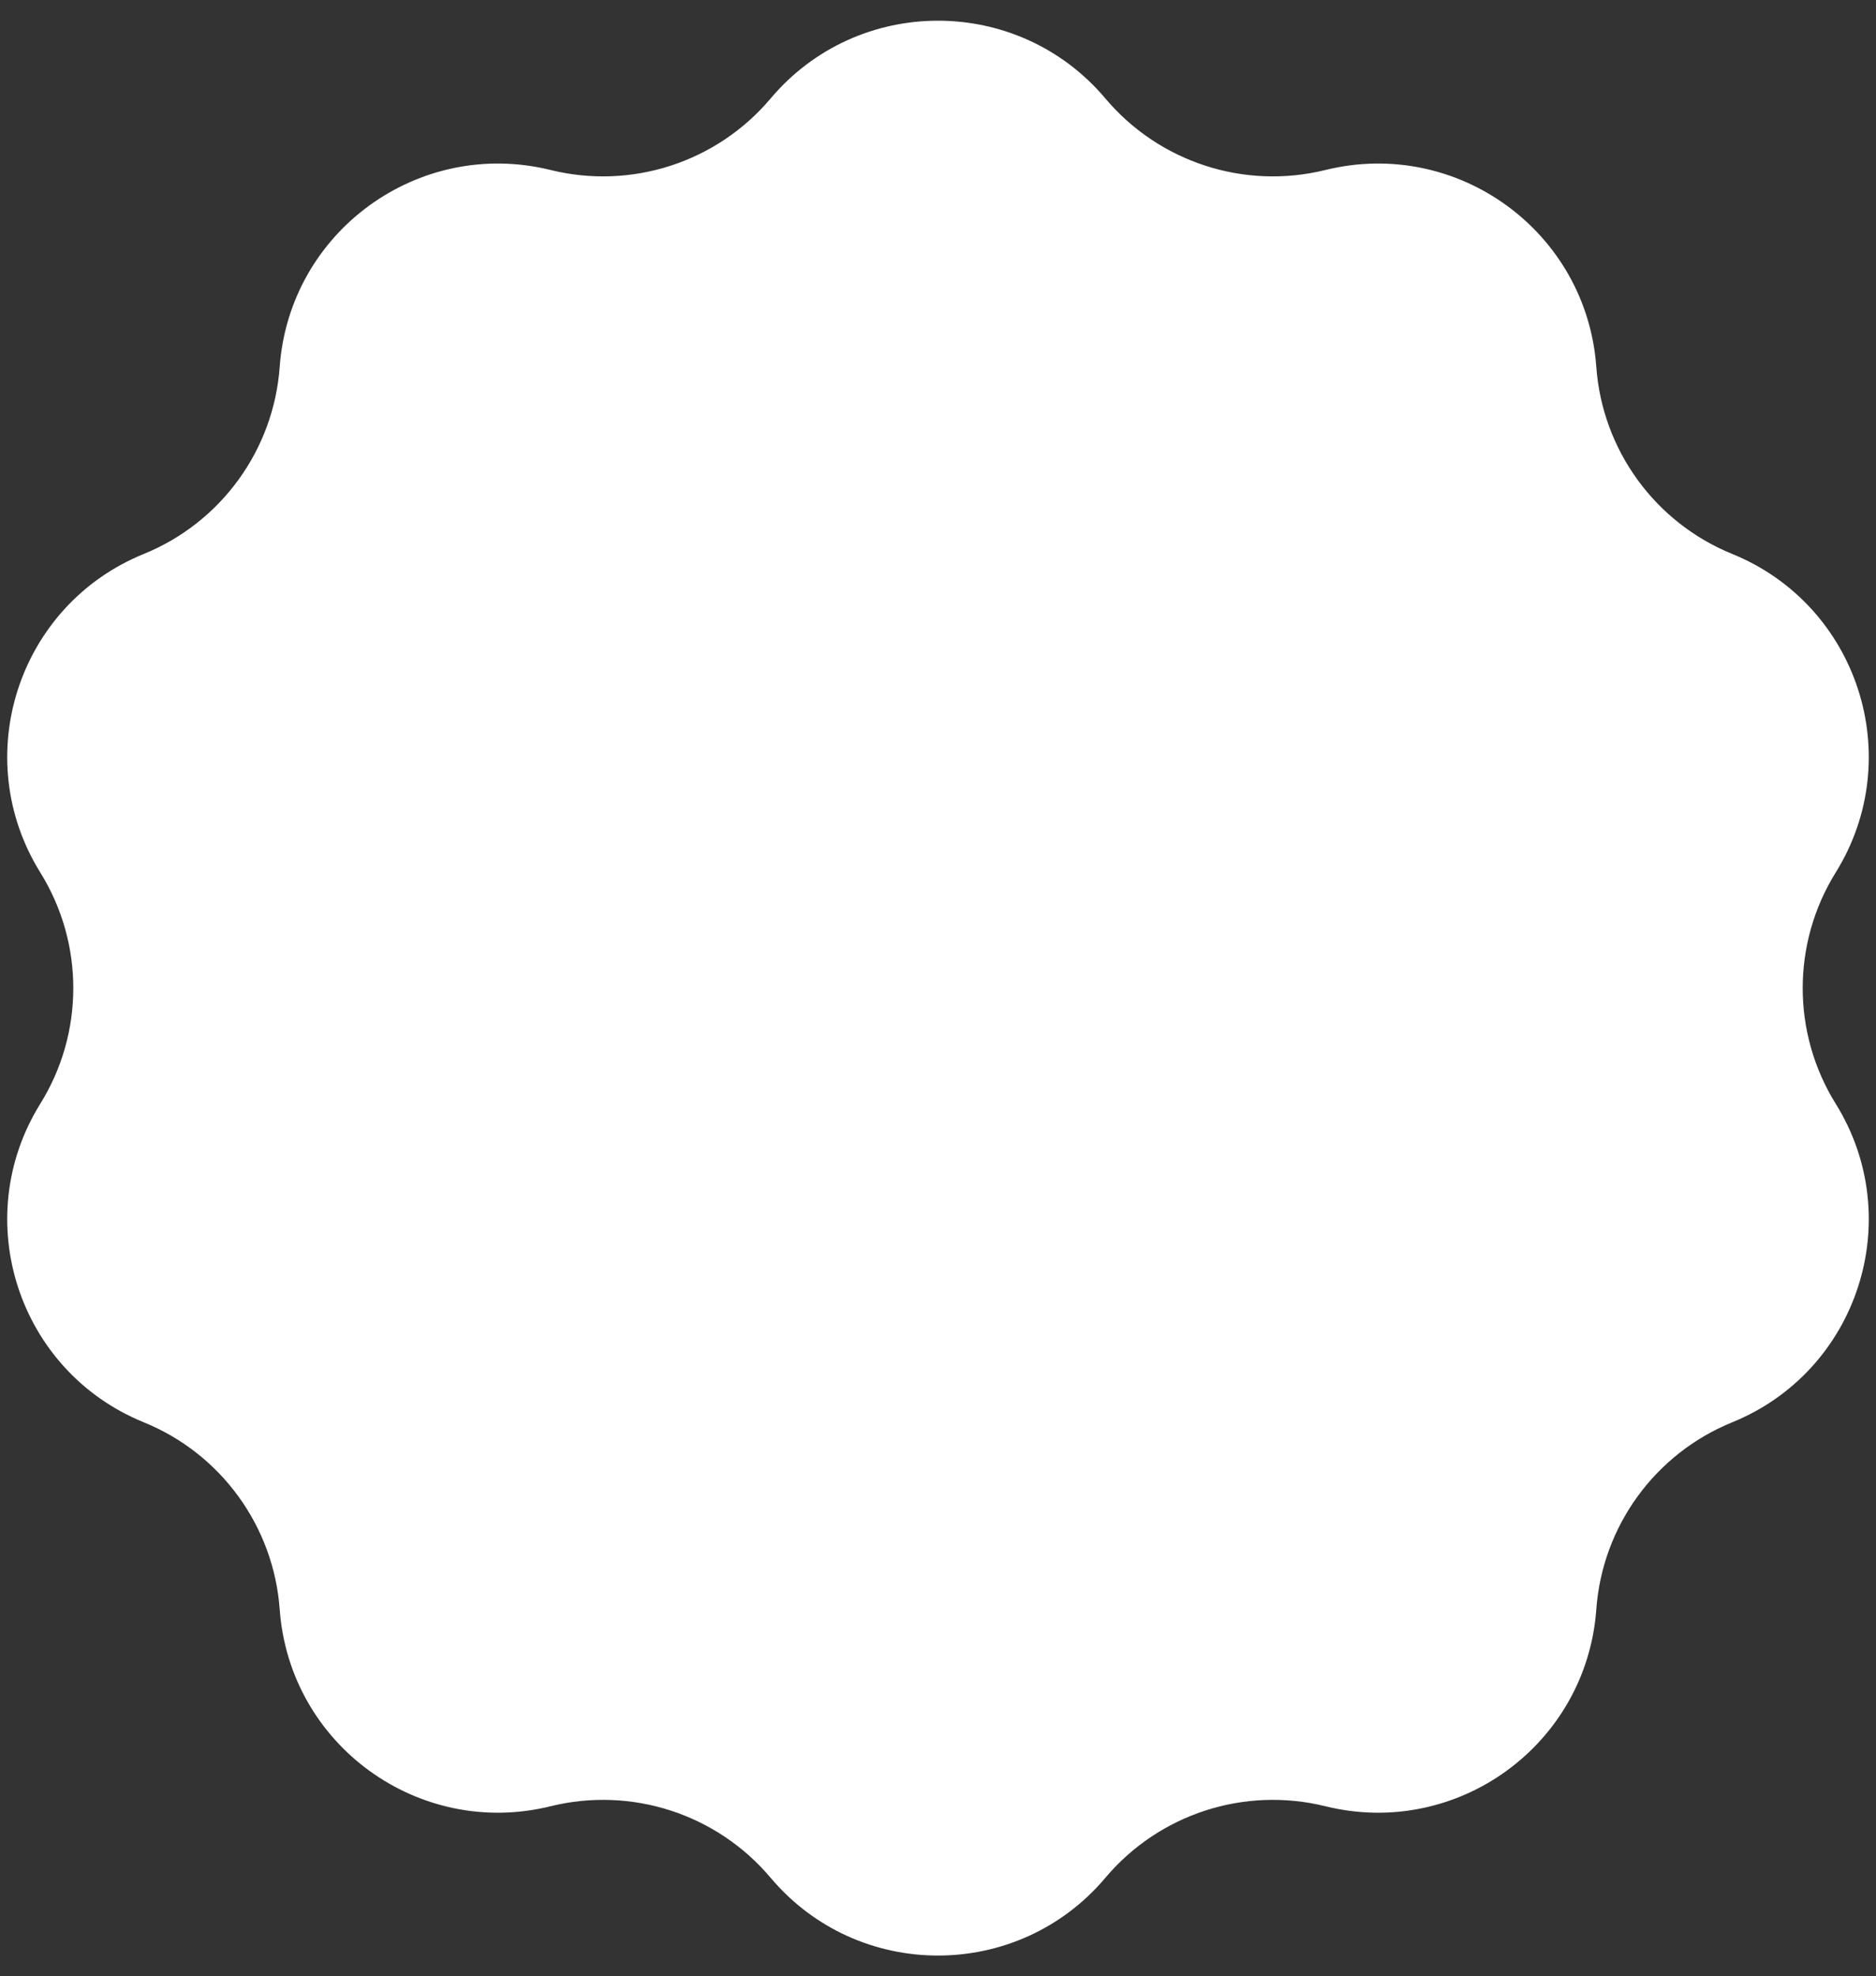 <?xml version="1.0" encoding="UTF-8"?> <svg xmlns="http://www.w3.org/2000/svg" width="75" height="79" viewBox="0 0 75 79" fill="none"><rect x="0" y="0" width="75" height="79" fill="#333333" stroke="none"/><path d="M30.806 3.939C34.304 -0.21 40.696 -0.21 44.194 3.939V3.939C46.343 6.487 49.751 7.594 52.986 6.796V6.796C58.256 5.495 63.426 9.252 63.818 14.665V14.665C64.059 17.989 66.165 20.888 69.252 22.144V22.144C74.279 24.19 76.254 30.268 73.389 34.878V34.878C71.63 37.708 71.63 41.292 73.389 44.122V44.122C76.254 48.732 74.279 54.81 69.252 56.856V56.856C66.165 58.112 64.059 61.011 63.818 64.335V64.335C63.426 69.748 58.256 73.505 52.986 72.204V72.204C49.751 71.406 46.343 72.513 44.194 75.061V75.061C40.696 79.21 34.304 79.21 30.806 75.061V75.061C28.657 72.513 25.249 71.406 22.014 72.204V72.204C16.744 73.505 11.574 69.748 11.182 64.335V64.335C10.941 61.011 8.835 58.112 5.748 56.856V56.856C0.721 54.81 -1.254 48.732 1.611 44.122V44.122C3.37 41.292 3.37 37.708 1.611 34.878V34.878C-1.254 30.268 0.721 24.19 5.748 22.144V22.144C8.835 20.888 10.941 17.989 11.182 14.665V14.665C11.574 9.252 16.744 5.495 22.014 6.796V6.796C25.249 7.594 28.657 6.487 30.806 3.939V3.939Z" fill="white"></path></svg> 